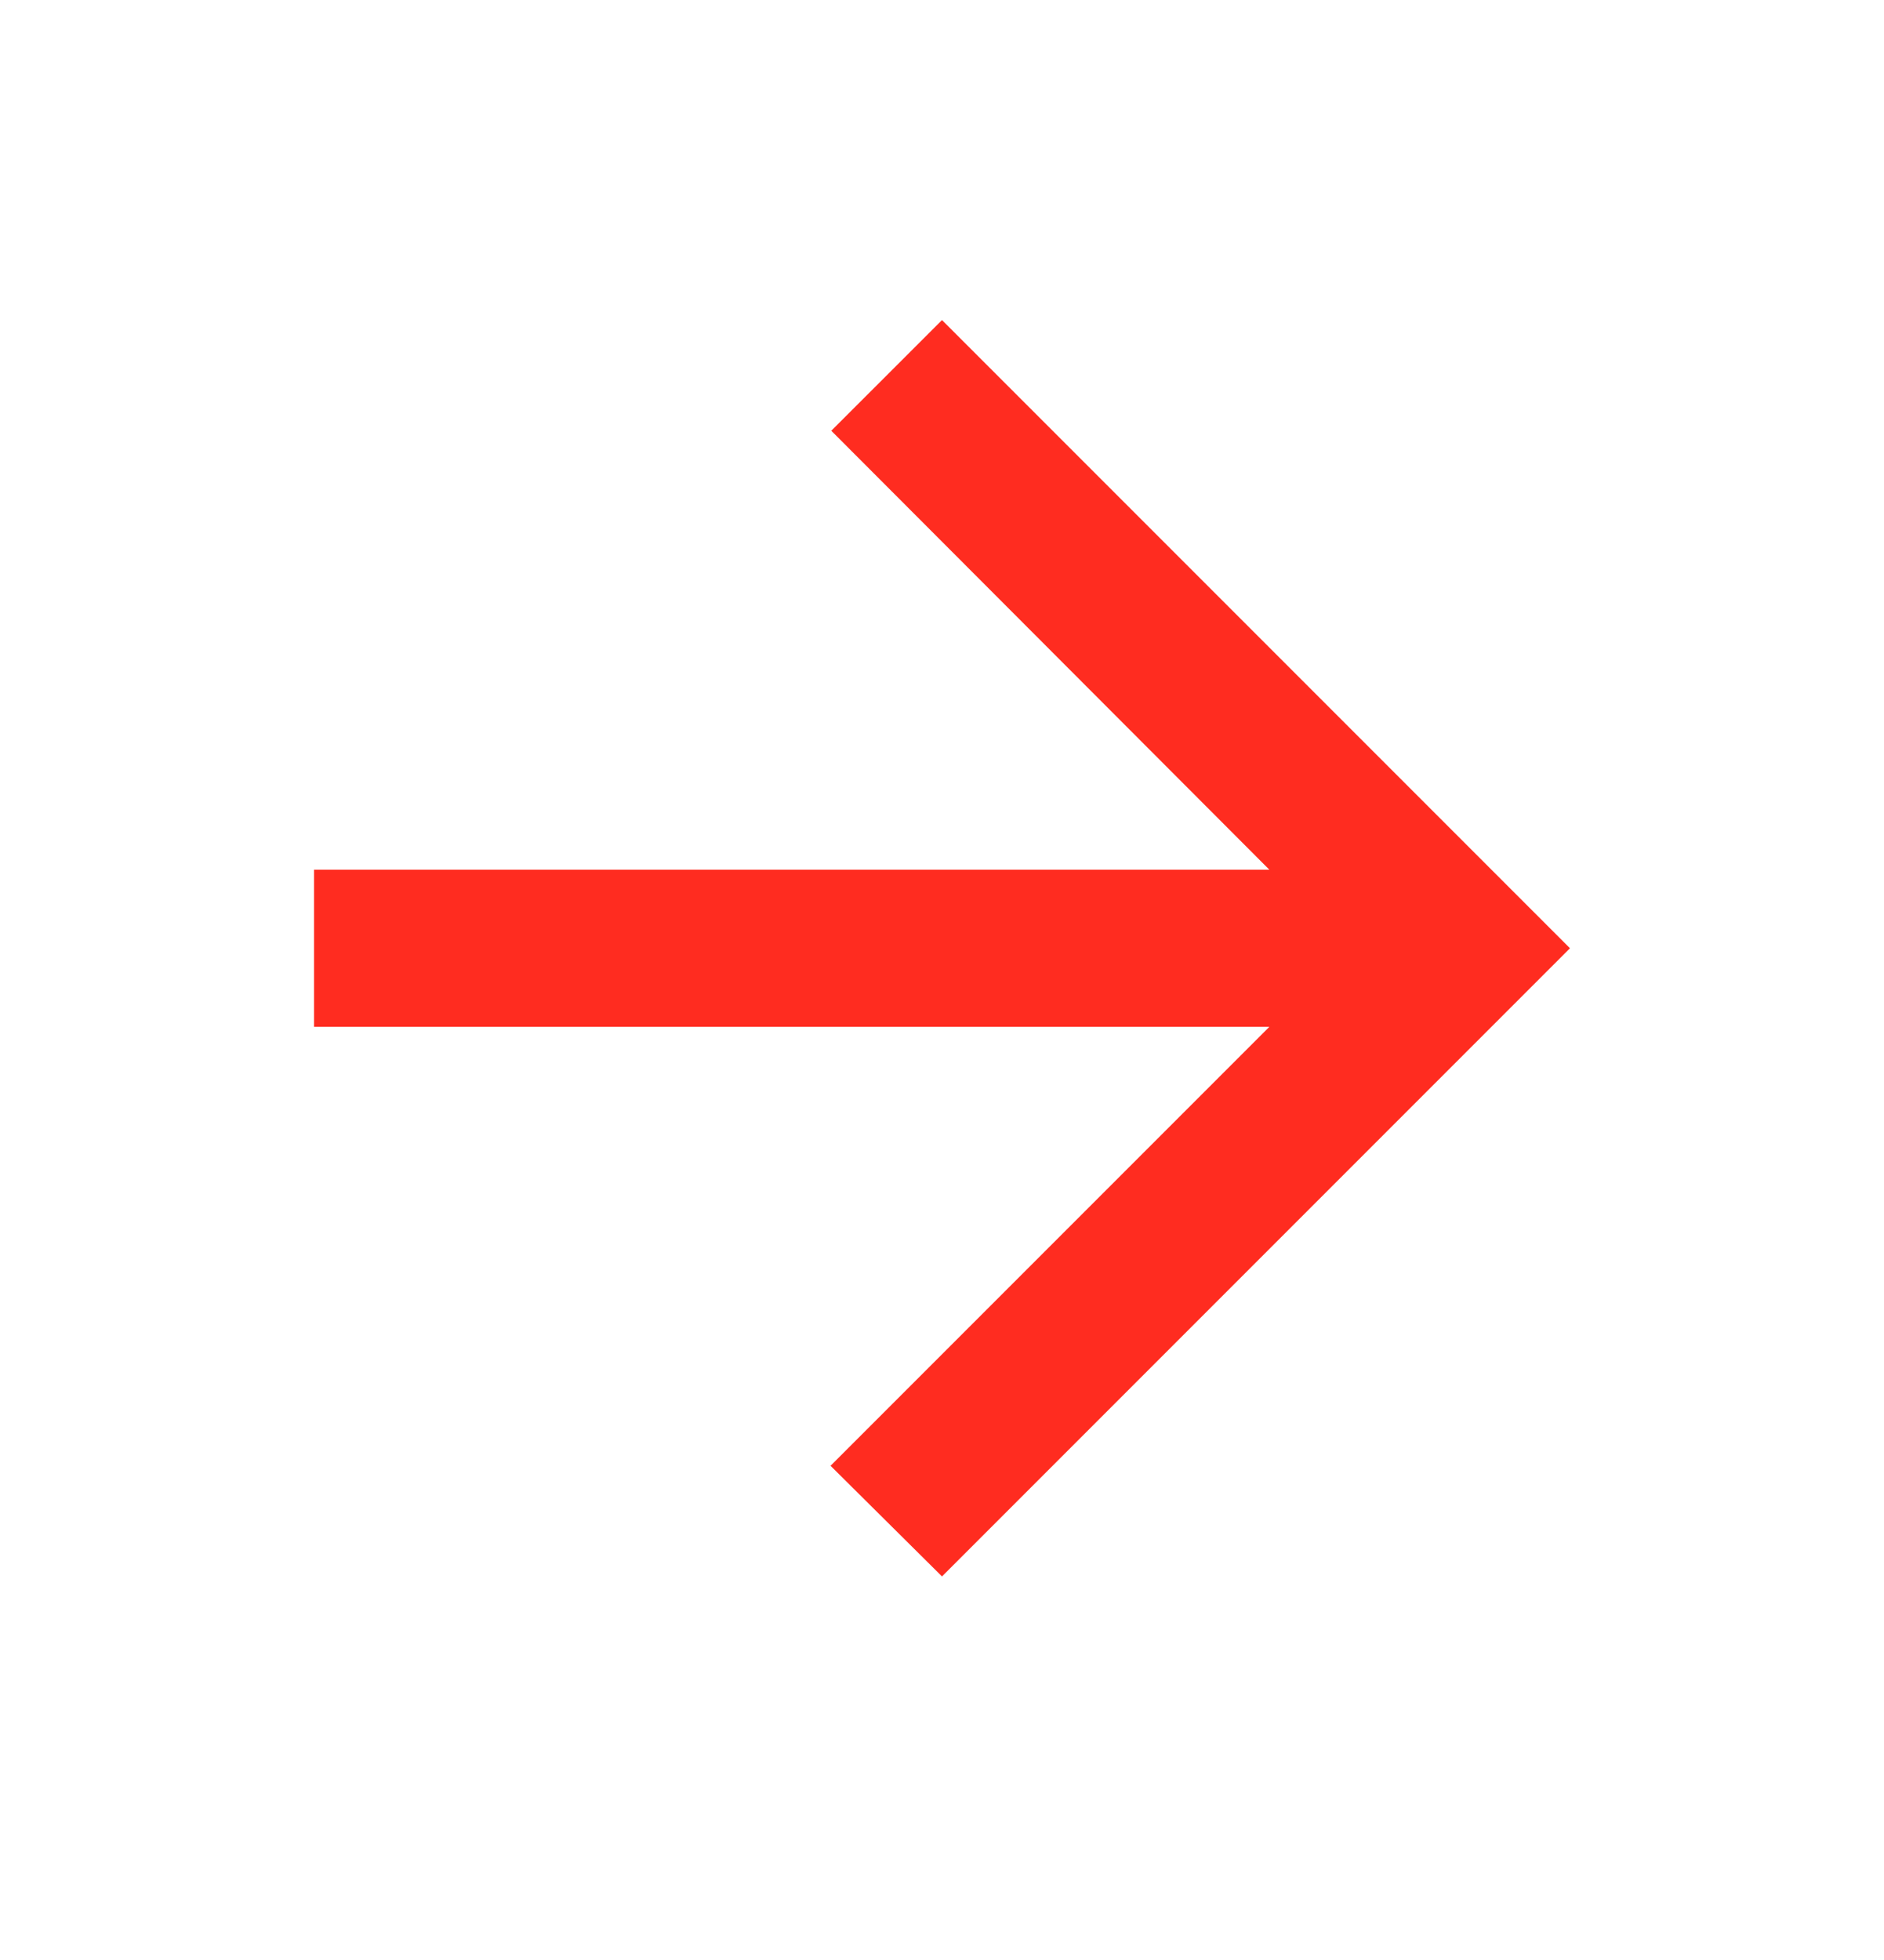 <svg width="25" height="26" viewBox="0 0 25 26" fill="none" xmlns="http://www.w3.org/2000/svg">
<path d="M4.167 13.621L16.844 13.621L11.021 19.444L12.5 20.912L20.833 12.579L12.5 4.246L11.031 5.714L16.844 11.537L4.167 11.537V13.621Z" fill="#FF2C20"/>
</svg>
